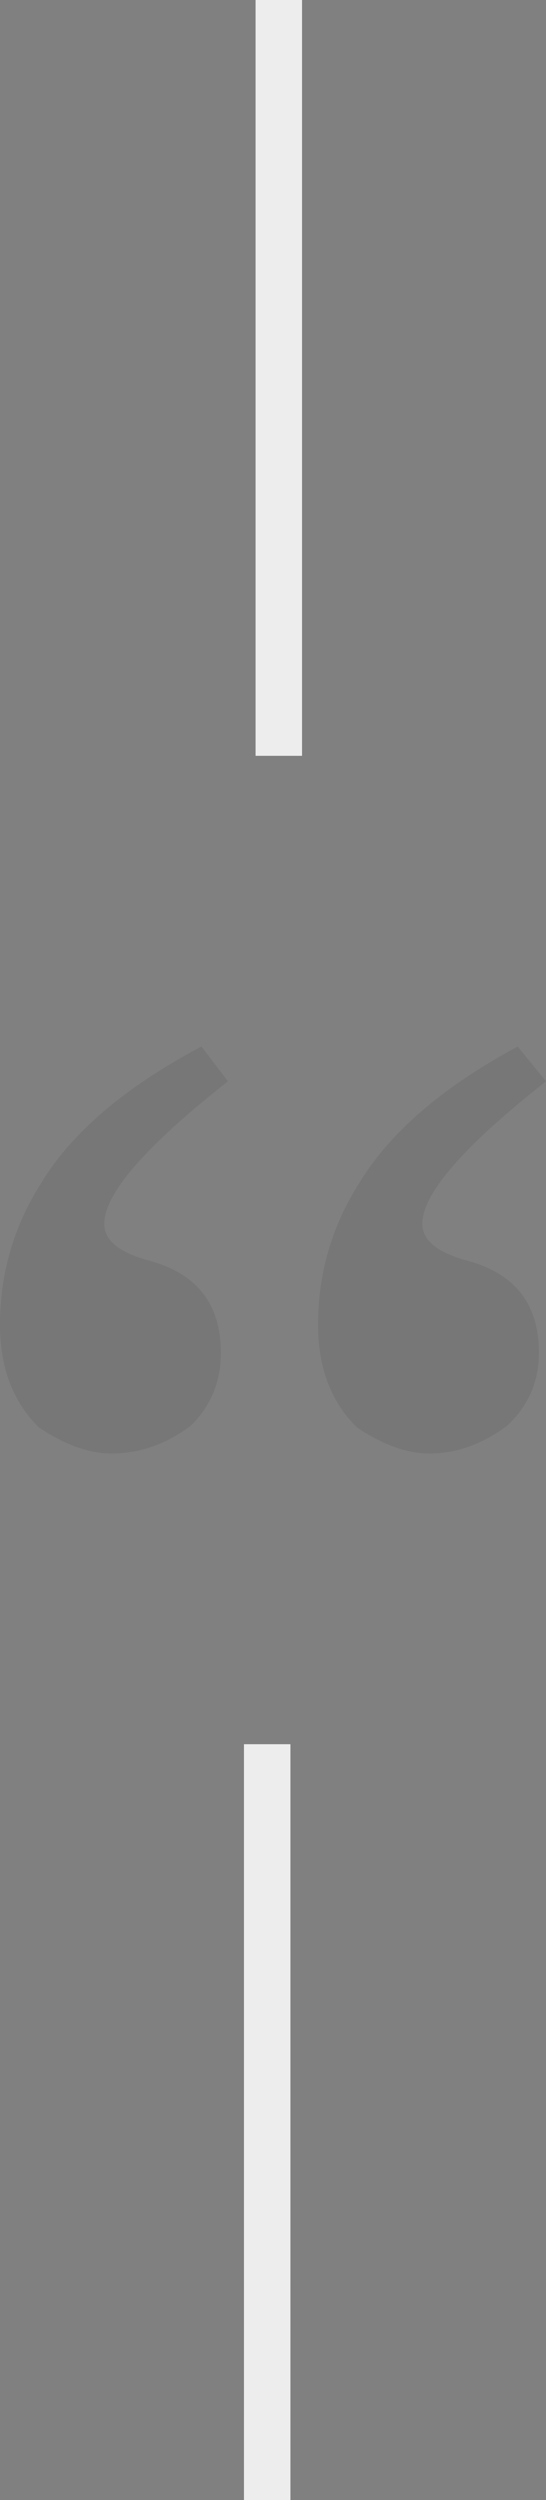 <svg width="47" height="215" viewBox="0 0 47 215" fill="none" xmlns="http://www.w3.org/2000/svg">
<rect x="0" y="0" width="47" height="215" fill="#808080" stroke="none"/>
<path d="M44.566 90L47 92.992C39.902 98.576 36.353 102.664 36.353 105.256C36.353 106.652 37.62 107.699 40.155 108.397C44.313 109.494 46.392 112.137 46.392 116.325C46.392 118.818 45.479 120.912 43.654 122.607C41.524 124.202 39.293 125 36.961 125C35.035 125 32.956 124.252 30.725 122.756C28.494 120.563 27.379 117.621 27.379 113.932C27.379 109.544 28.545 105.506 30.877 101.816C33.514 97.429 38.077 93.49 44.566 90ZM17.34 90L19.621 92.992C12.523 98.576 8.974 102.664 8.974 105.256C8.974 106.652 10.242 107.699 12.777 108.397C16.934 109.494 19.013 112.137 19.013 116.325C19.013 118.818 18.151 120.912 16.427 122.607C14.298 124.202 12.016 125 9.583 125C7.656 125 5.577 124.252 3.346 122.756C1.115 120.563 0 117.621 0 113.932C0 109.544 1.166 105.506 3.498 101.816C6.135 97.429 10.749 93.49 17.34 90Z" fill="black" fill-opacity="0.07"/>
<rect x="21" y="215" width="65" height="4" transform="rotate(-90 21 215)" fill="#EDEDED"/>
<rect x="22" y="65" width="65" height="4" transform="rotate(-90 22 65)" fill="#EDEDED"/>
</svg>

